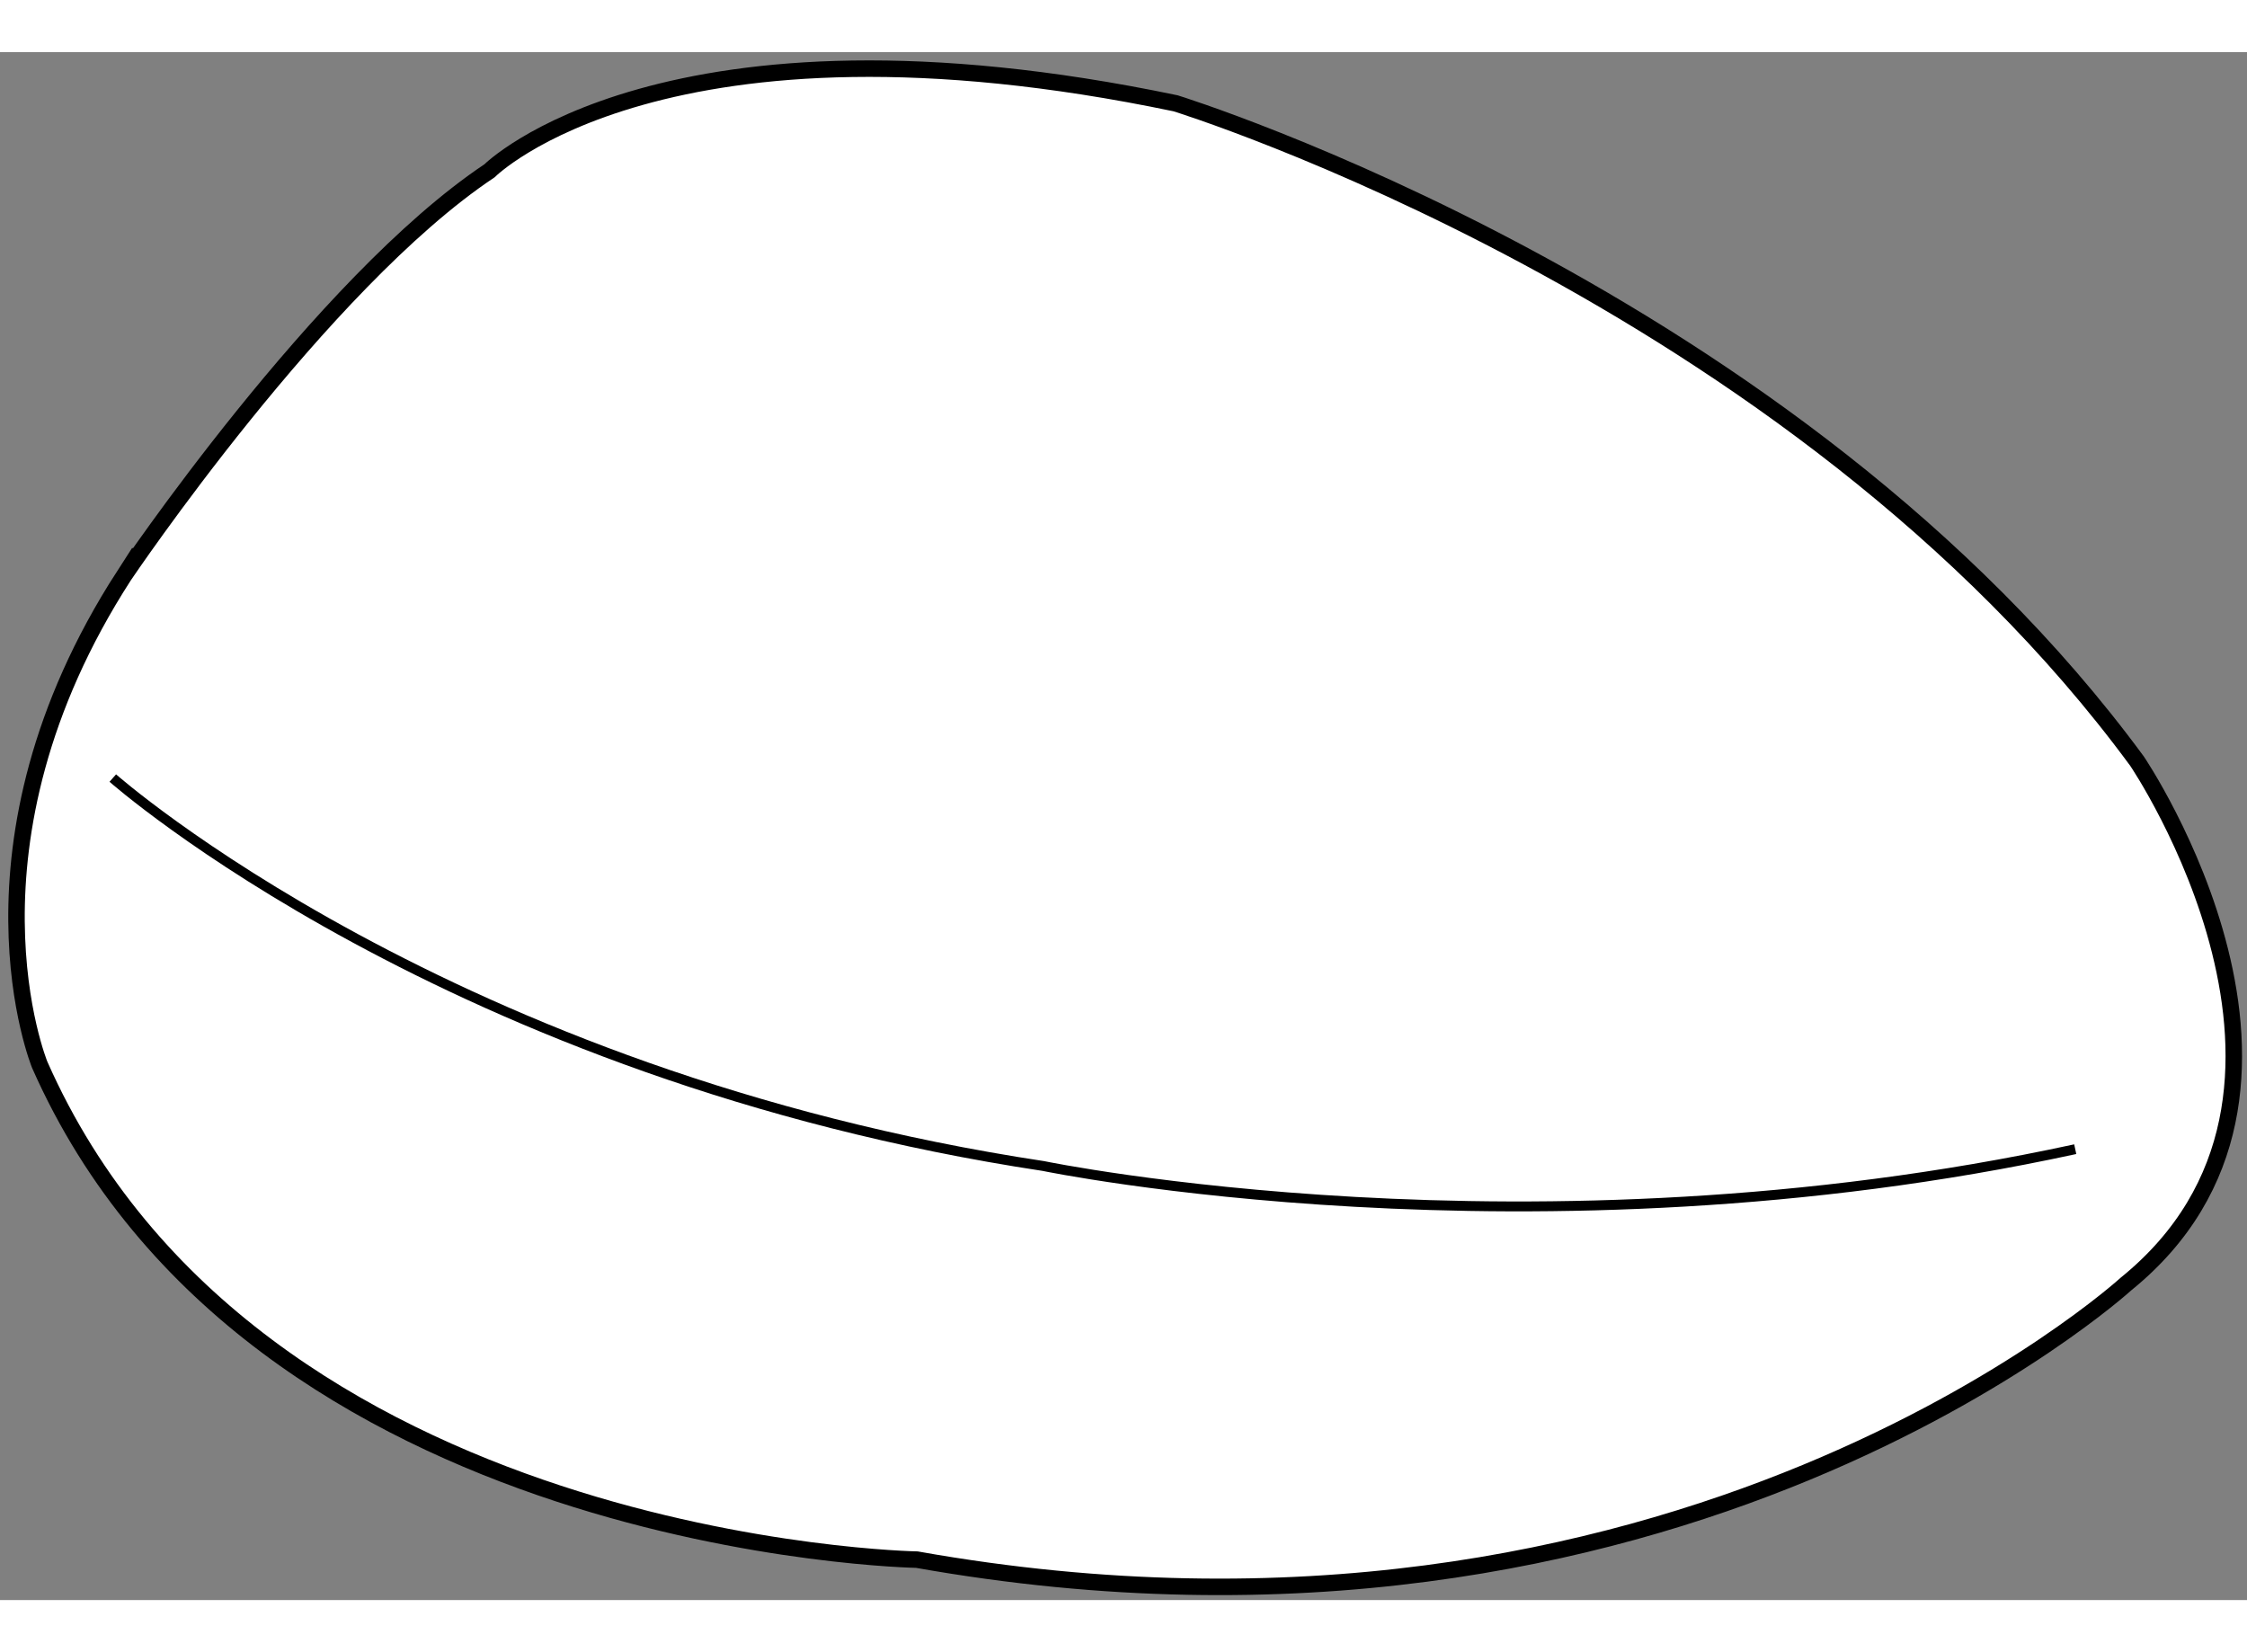 <?xml version="1.0" encoding="utf-8"?>
<!-- Generator: Adobe Illustrator 15.1.0, SVG Export Plug-In . SVG Version: 6.00 Build 0)  -->
<!DOCTYPE svg PUBLIC "-//W3C//DTD SVG 1.1//EN" "http://www.w3.org/Graphics/SVG/1.1/DTD/svg11.dtd">
<svg version="1.1" xmlns="http://www.w3.org/2000/svg" xmlns:xlink="http://www.w3.org/1999/xlink" x="0px" y="0px" width="244.8px"
	 height="180px" viewBox="4.357 123.037 68.131 46.934" enable-background="new 0 0 244.8 180" xml:space="preserve">
	
<rect x="4.357" y="123.037" width="68.131" height="46.934" fill="#808080" stroke="none"/>
	
<g><path fill="#FFFFFF" stroke="#000000" stroke-width="0.5" d="M19.2,126.634c0,0,5.285-5.286,20.801-2.046
			c0,0,18.754,5.798,29.154,19.948c0,0,6.82,10.059-0.34,15.855c0,0-13.64,12.446-36.657,8.354c0,0-20.118-0.341-26.597-15.005
			c0,0-2.728-6.647,2.557-14.831C8.118,138.91,14.086,130.045,19.2,126.634z"></path><path fill="none" stroke="#000000" stroke-width="0.3" d="M7.777,145.047c0,0,10.201,9.035,28.221,11.764
			c0,0,14.791,3.069,31.282-0.511"></path></g>


</svg>